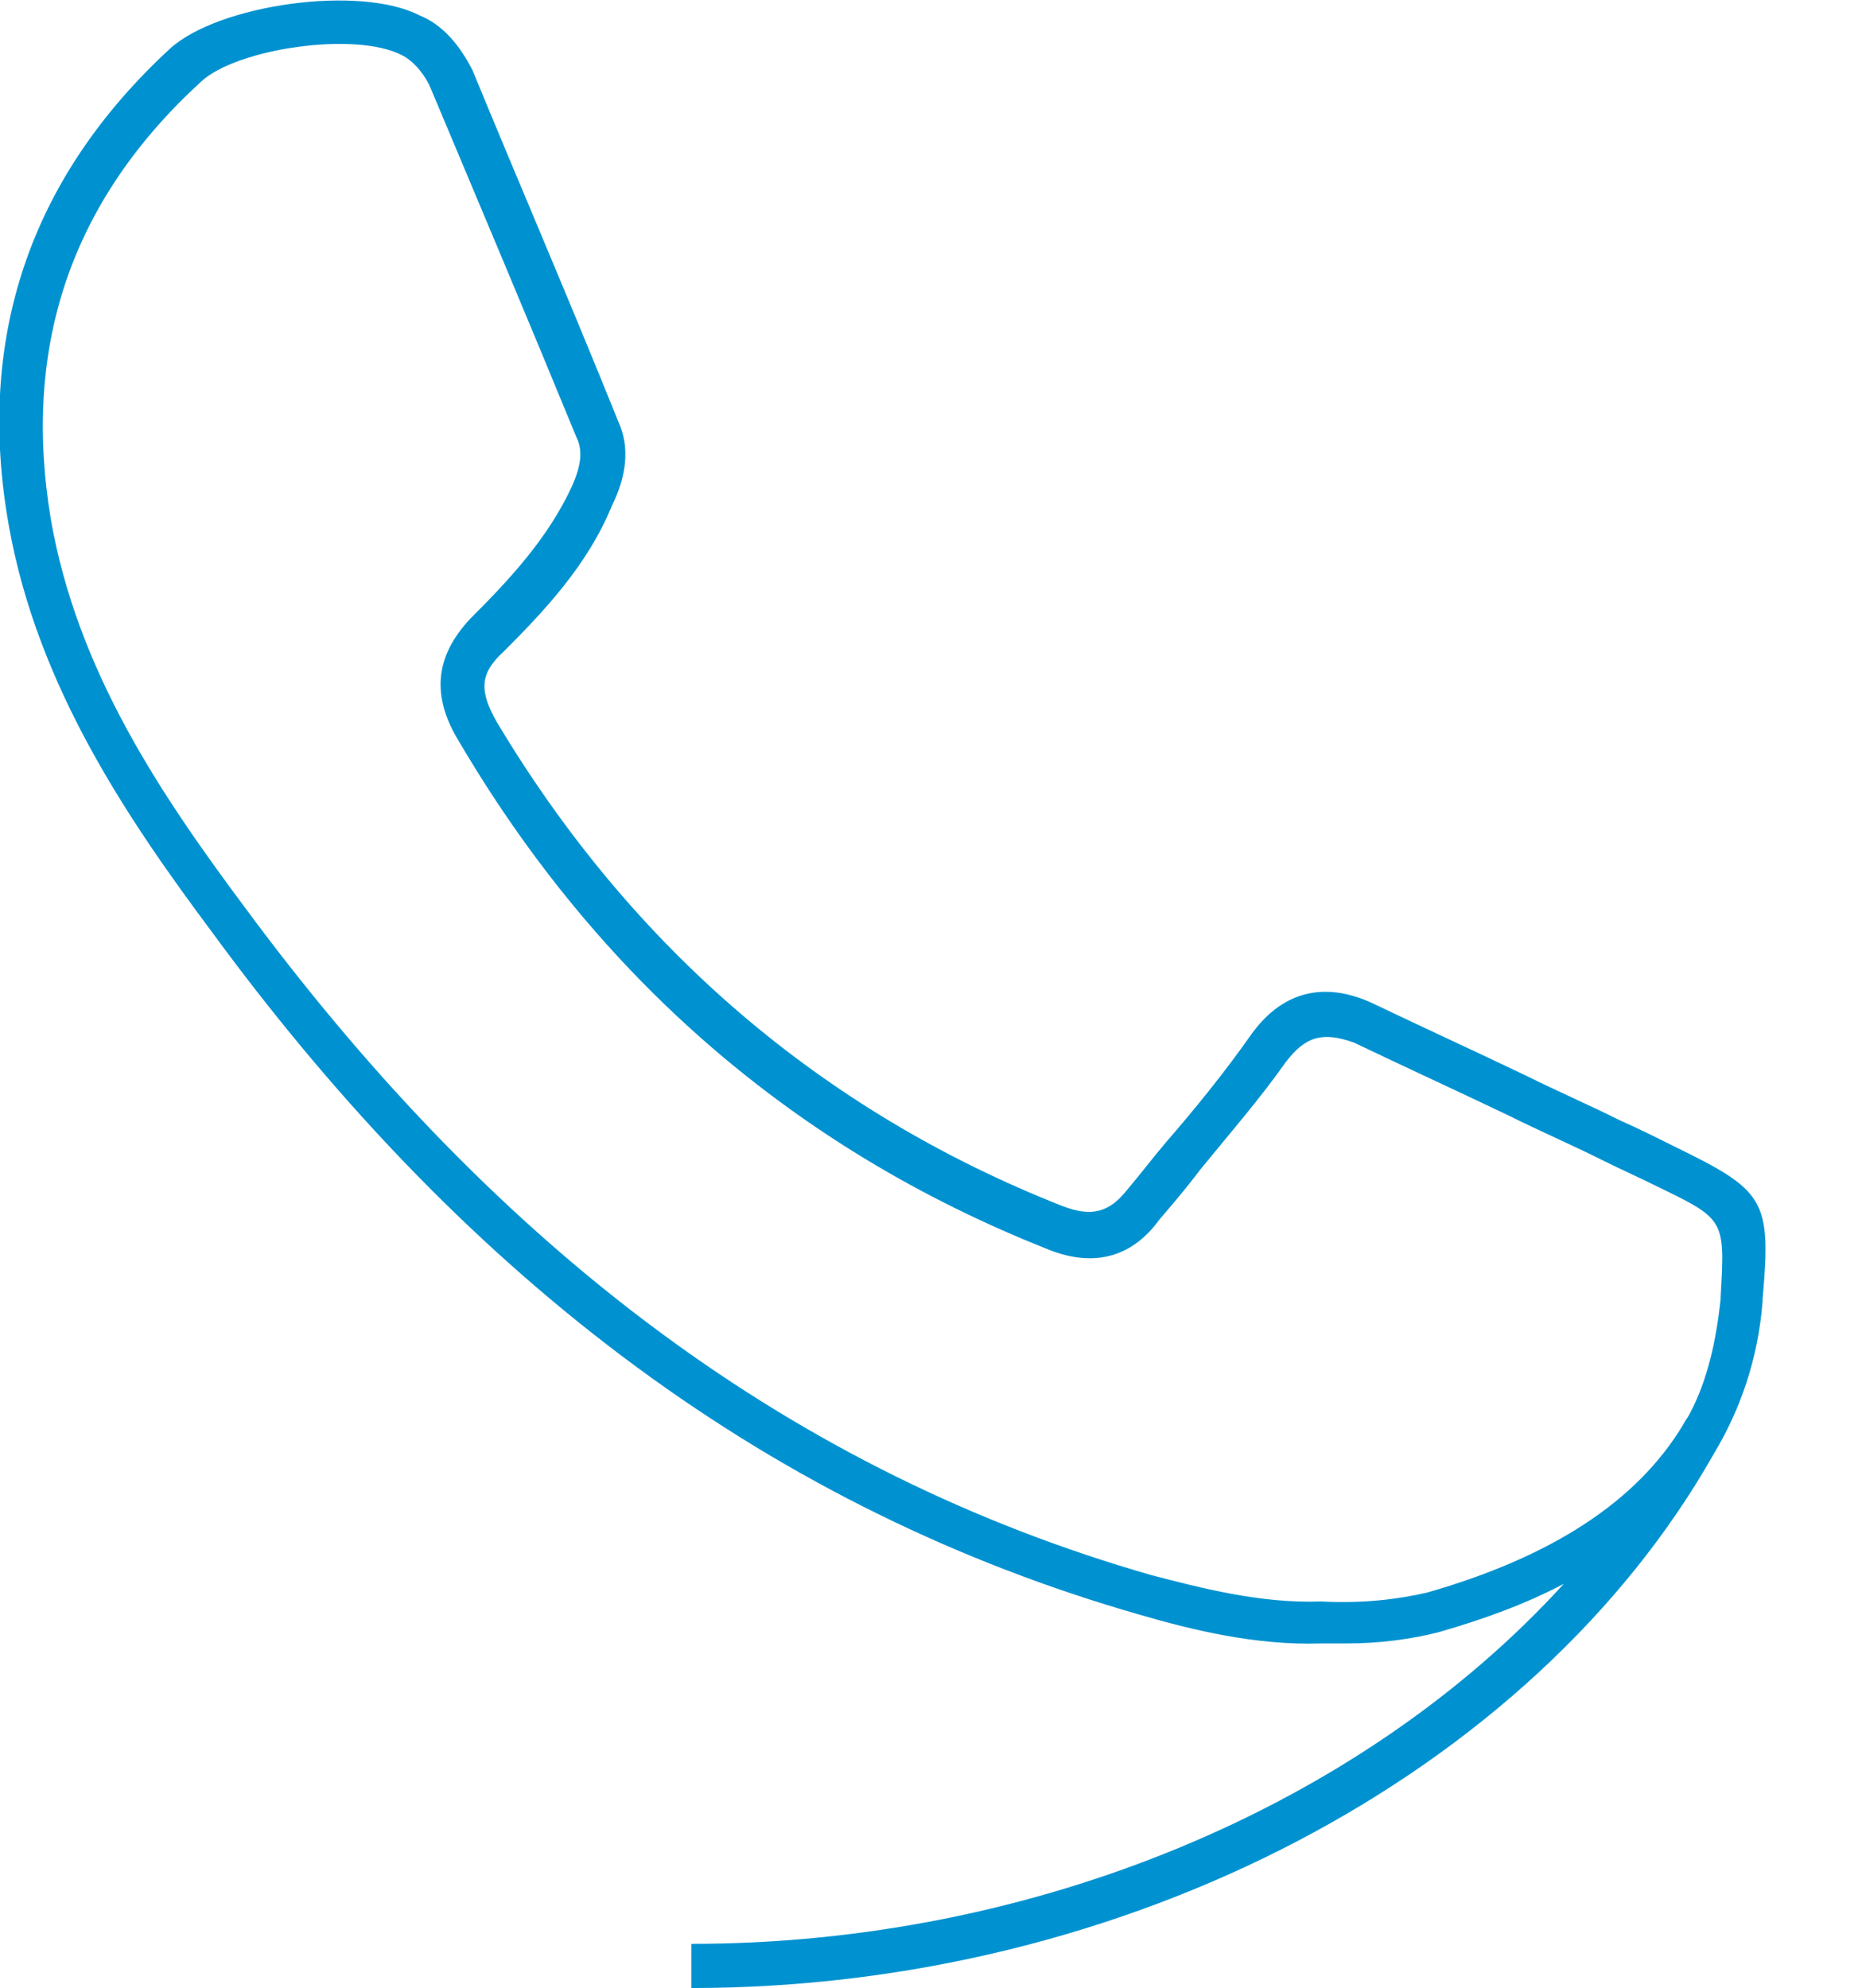 <?xml version="1.0" encoding="utf-8"?>
<!-- Generator: Adobe Illustrator 25.1.0, SVG Export Plug-In . SVG Version: 6.00 Build 0)  -->
<svg version="1.1" id="Layer_1" xmlns="http://www.w3.org/2000/svg" xmlns:xlink="http://www.w3.org/1999/xlink" x="0px" y="0px"
	 viewBox="0 0 84.3 90" style="enable-background:new 0 0 84.3 90;" xml:space="preserve">
<style type="text/css">
	.st0{fill:#0092D0;}
</style>
<g>
	<path class="st0" d="M75.8,51.9c-0.8-0.4-1.6-0.8-2.5-1.2c-1.4-0.7-2.8-1.3-4.2-2c-2.3-1.1-4.7-2.2-7-3.3c-2.2-1-4.1-0.5-5.5,1.5
		c-1.2,1.7-2.5,3.3-3.8,4.8c-0.6,0.7-1.2,1.5-1.8,2.2c-0.8,1-1.6,1.2-2.9,0.7c-10.9-4.3-19.5-11.7-25.6-21.9
		c-0.8-1.4-0.8-2.2,0.3-3.2c1.8-1.8,3.8-3.9,4.9-6.6c0.7-1.4,0.8-2.7,0.3-3.8c-2.3-5.7-4.5-10.8-6.6-15.9C20.8,2,20,1.1,19,0.7
		C16.3-0.7,9.9,0.2,7.7,2.2C1.3,8.1-1.1,15.4,0.4,23.8c1.3,7.3,5.4,13.3,9.2,18.4c11.8,16.1,25.6,26.2,42,30.9
		c2.4,0.7,5.3,1.4,8.2,1.3c0.4,0,0.8,0,1.2,0c1.5,0,2.9-0.2,4.1-0.5c2.1-0.6,4-1.3,5.7-2.2C61.6,81.8,46.8,88,31.3,88v2
		c19.7,0,38.1-9.7,46.3-24.2c1.2-2,2-4.3,2.2-6.9l0-0.1C80.2,54.3,79.9,53.9,75.8,51.9z M64.6,72.1c-1.3,0.3-2.9,0.5-4.8,0.4
		c-2.7,0.1-5.4-0.6-7.7-1.2c-16-4.6-29.4-14.5-41-30.2c-3.8-5.1-7.6-10.7-8.8-17.6C1,15.7,3.2,9.1,9.1,3.7c1.6-1.5,7-2.3,9.1-1.2
		c0.6,0.3,1.1,1,1.3,1.5c2.1,5,4.3,10.2,6.6,15.8c0.3,0.6,0.2,1.3-0.2,2.2c-1.1,2.4-2.9,4.3-4.6,6c-1.6,1.7-1.8,3.5-0.5,5.6
		C27.1,44.3,36,52,47.3,56.5c2.1,0.9,3.9,0.5,5.2-1.3c0.6-0.7,1.2-1.4,1.8-2.2c1.3-1.6,2.7-3.2,3.9-4.9c0.9-1.2,1.7-1.4,3.1-0.9
		c2.3,1.1,4.7,2.2,7,3.3c1.4,0.7,2.8,1.3,4.2,2c0.8,0.4,1.7,0.8,2.5,1.2c3.1,1.5,3.1,1.5,2.9,5l0,0.1c-0.2,1.9-0.6,3.7-1.4,5.2
		c-0.1,0.2-0.2,0.3-0.3,0.5C74.1,68,70.2,70.5,64.6,72.1z"/>
</g>
</svg>

